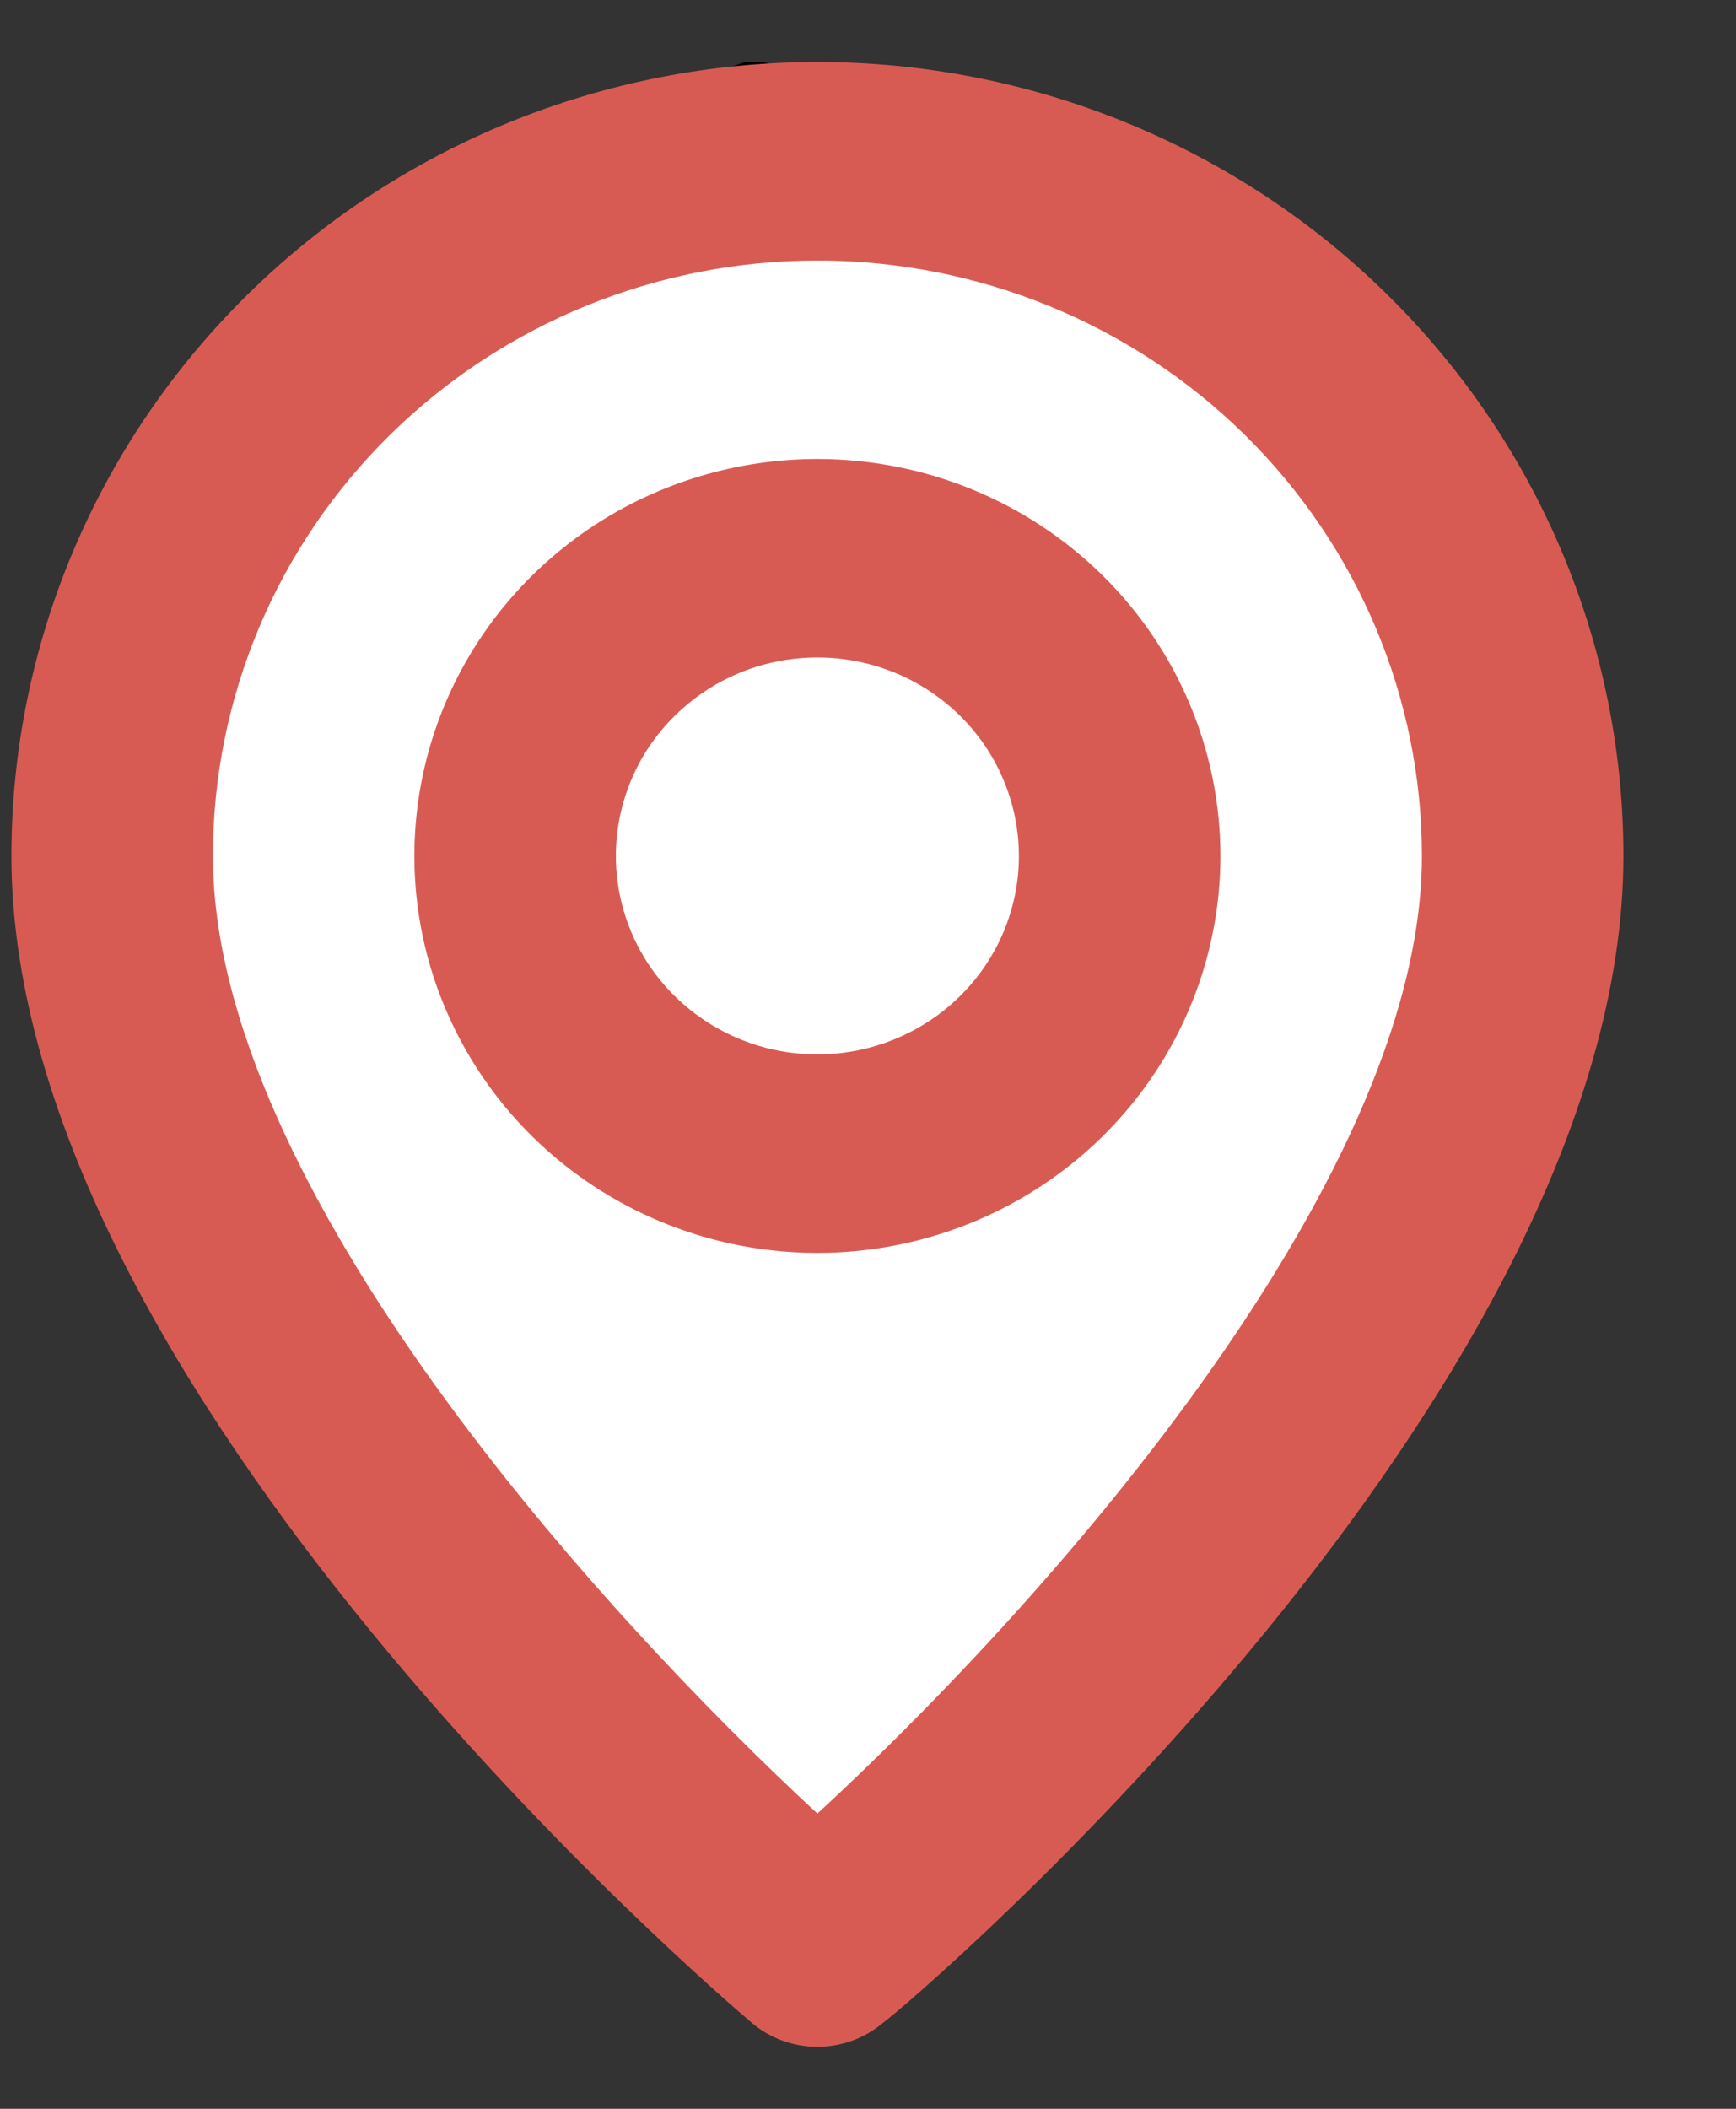 <svg width="14" height="17" viewBox="0 0 14 17" fill="none" xmlns="http://www.w3.org/2000/svg">
    <rect x="0" y="0" width="14" height="17" fill="#333333" stroke="none"/>
    <g clip-path="url(#clip0_242_770)">
        <path
            d="M6.459 15.625C2.536 12.231 -3.139 4.285 6.093 1C12.092 2.5 16.019 6.812 6.459 15.625Z"
            fill="white" stroke="black" />
        <path
            d="M6.592 0.5C4.868 0.5 3.215 1.174 1.996 2.375C0.777 3.575 0.092 5.203 0.092 6.9C0.092 11.22 5.82 16.1 6.064 16.308C6.211 16.432 6.398 16.5 6.592 16.5C6.785 16.5 6.973 16.432 7.12 16.308C7.404 16.1 13.092 11.22 13.092 6.9C13.092 5.203 12.407 3.575 11.188 2.375C9.969 1.174 8.316 0.5 6.592 0.5ZM6.592 14.62C4.861 13.02 1.717 9.572 1.717 6.9C1.717 5.627 2.23 4.406 3.145 3.506C4.059 2.606 5.299 2.1 6.592 2.1C7.885 2.1 9.125 2.606 10.039 3.506C10.953 4.406 11.467 5.627 11.467 6.9C11.467 9.572 8.322 13.028 6.592 14.62ZM6.592 3.7C5.949 3.7 5.321 3.888 4.786 4.239C4.252 4.591 3.835 5.091 3.589 5.675C3.343 6.26 3.279 6.904 3.404 7.524C3.53 8.145 3.839 8.715 4.294 9.163C4.748 9.61 5.327 9.915 5.958 10.039C6.588 10.162 7.242 10.099 7.836 9.856C8.429 9.614 8.937 9.204 9.294 8.678C9.651 8.152 9.842 7.533 9.842 6.9C9.842 6.051 9.499 5.237 8.89 4.637C8.28 4.037 7.454 3.7 6.592 3.7ZM6.592 8.5C6.27 8.5 5.956 8.406 5.689 8.23C5.422 8.055 5.213 7.805 5.09 7.512C4.968 7.22 4.935 6.898 4.998 6.588C5.061 6.277 5.215 5.992 5.443 5.769C5.67 5.545 5.96 5.392 6.275 5.331C6.59 5.269 6.917 5.301 7.214 5.422C7.511 5.543 7.764 5.748 7.943 6.011C8.121 6.274 8.217 6.584 8.217 6.9C8.217 7.324 8.046 7.731 7.741 8.031C7.436 8.331 7.023 8.5 6.592 8.5Z"
            fill="#D85B53" />
    </g>
    <defs>
        <clipPath id="clip0_242_770">
            <rect width="13" height="16" fill="white" transform="translate(0.092 0.5)" />
        </clipPath>
    </defs>
</svg>